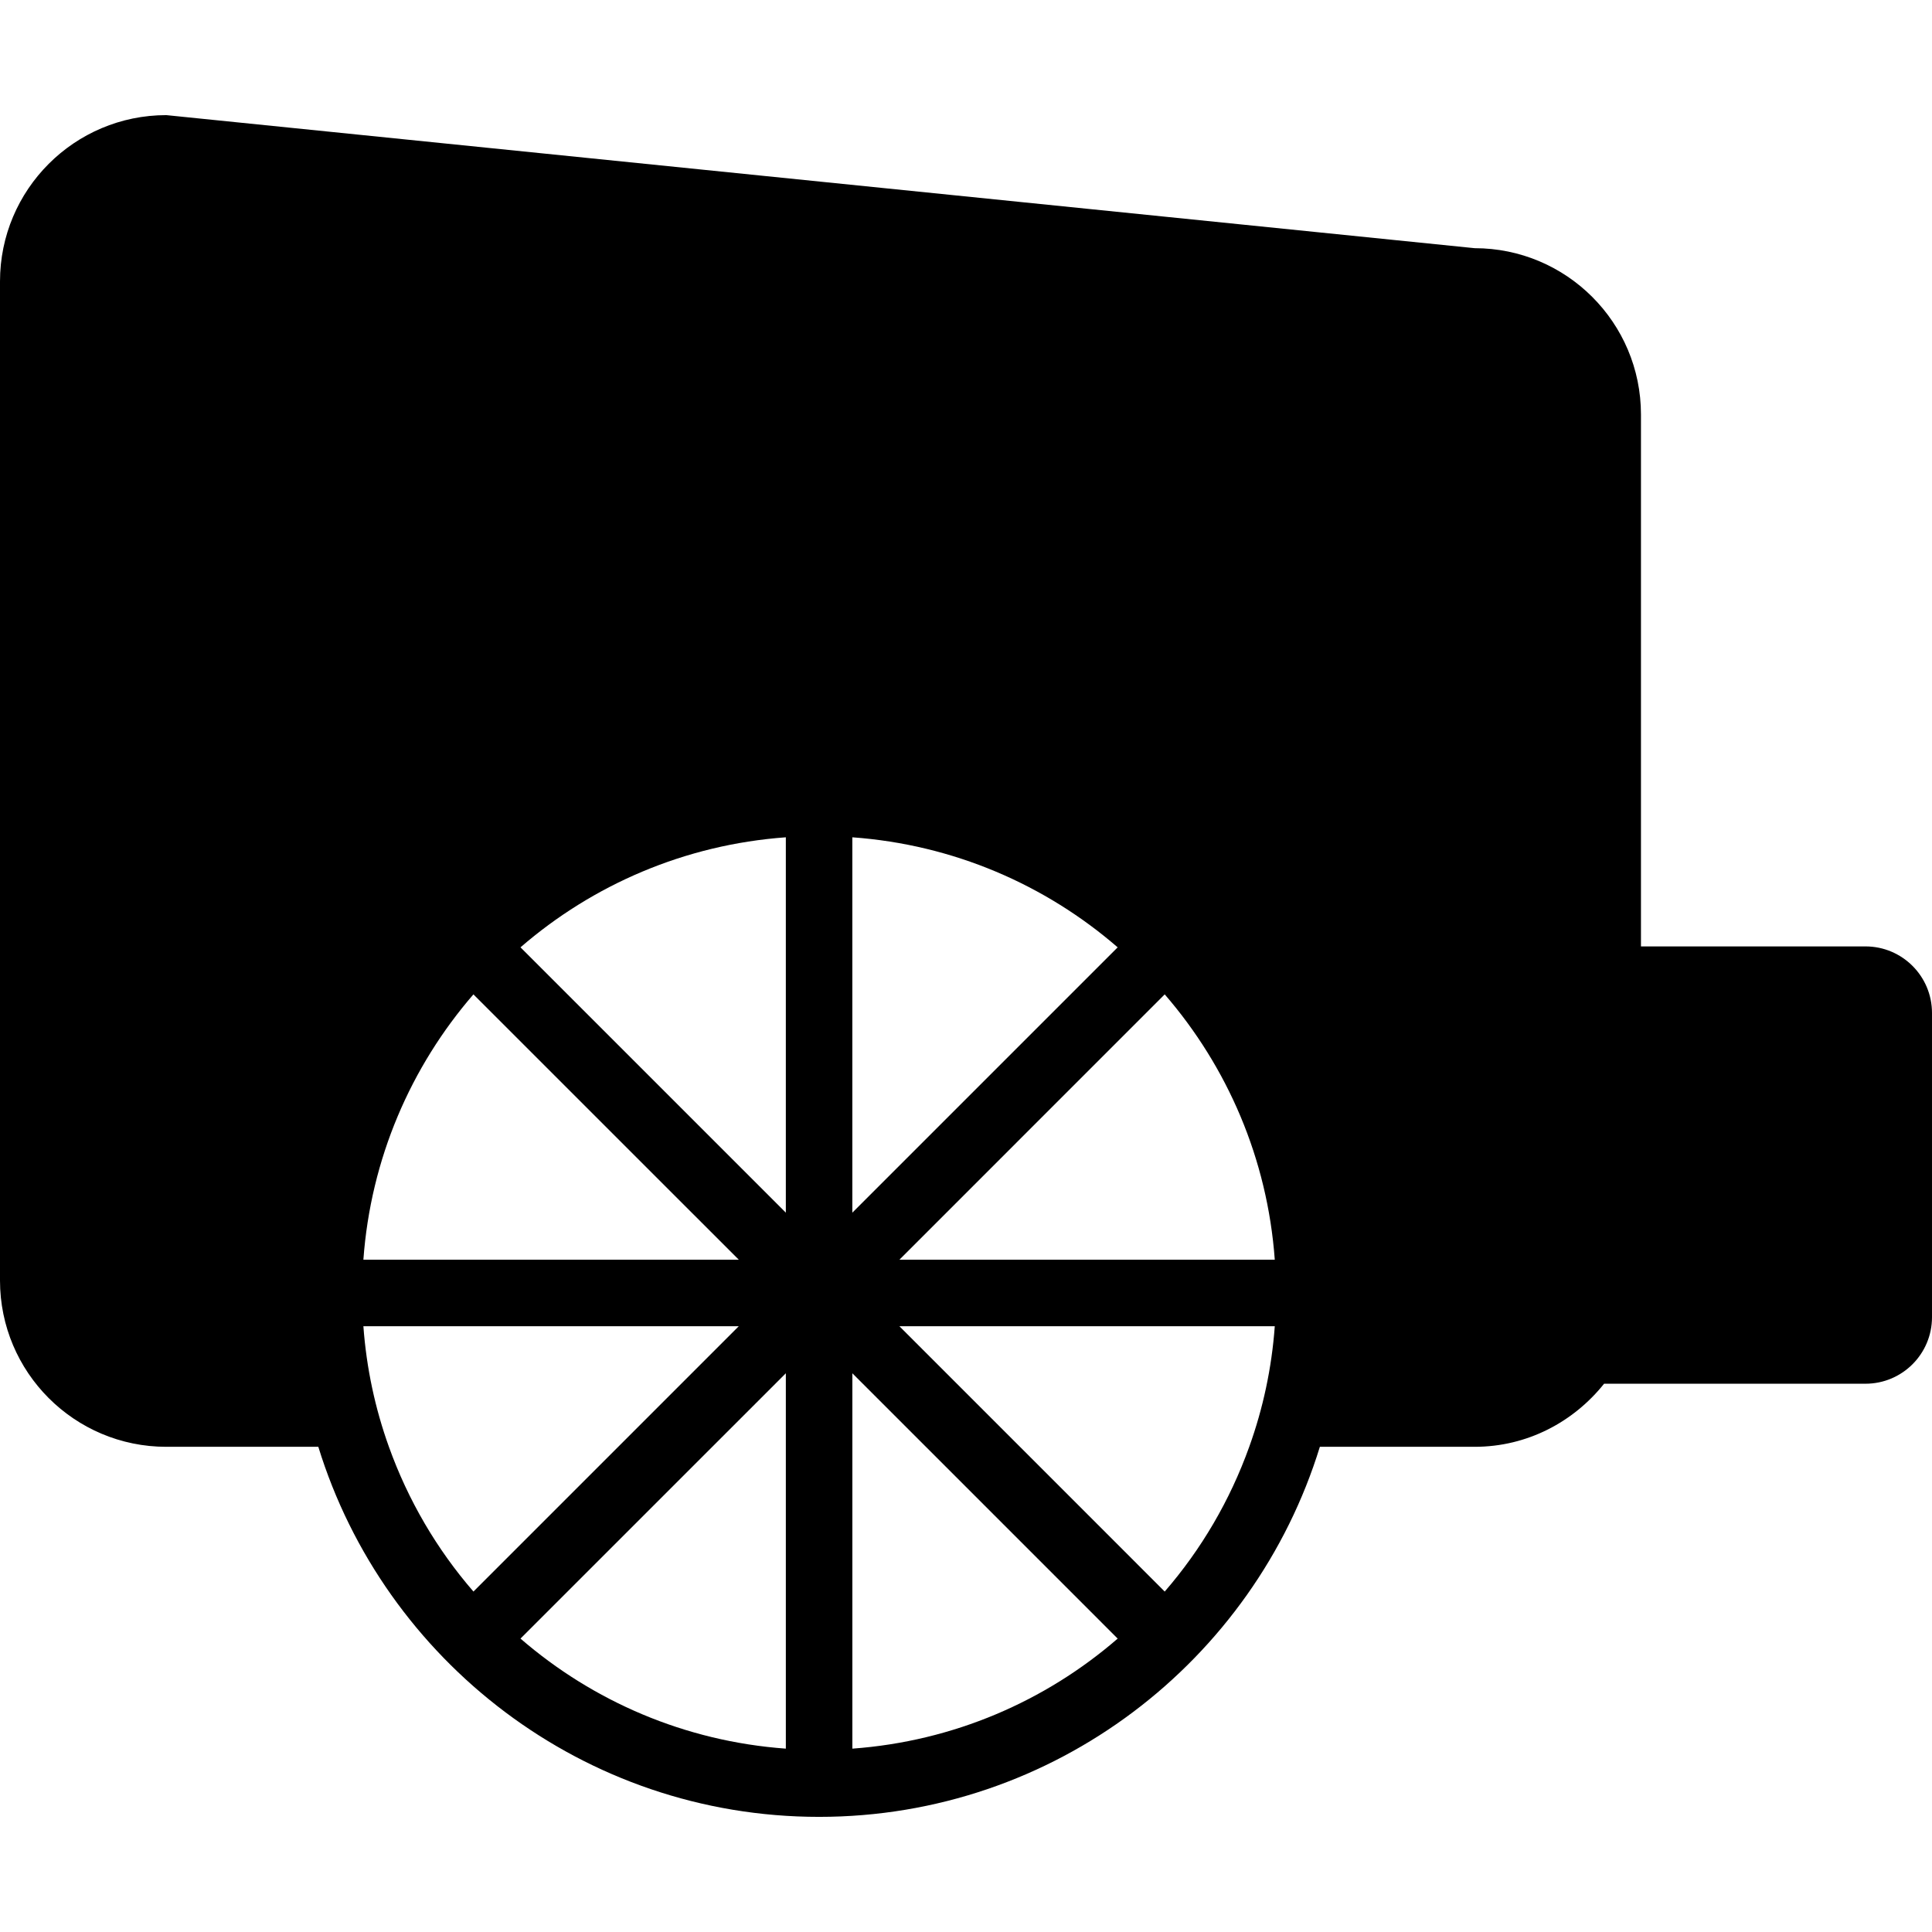 <?xml version="1.0" encoding="iso-8859-1"?>
<!-- Uploaded to: SVG Repo, www.svgrepo.com, Generator: SVG Repo Mixer Tools -->
<!DOCTYPE svg PUBLIC "-//W3C//DTD SVG 1.1//EN" "http://www.w3.org/Graphics/SVG/1.1/DTD/svg11.dtd">
<svg fill="#000000" version="1.1" id="Capa_1" xmlns="http://www.w3.org/2000/svg" xmlns:xlink="http://www.w3.org/1999/xlink" 
	 width="800px" height="800px" viewBox="0 0 455.972 455.972"
	 xml:space="preserve">
<g>
	<g>
		<path d="M440.274,223.363h-52.99V97.826c0-21.674-17.581-39.252-39.253-39.252L39.251,27.171C17.575,27.171,0,44.752,0,66.424
			v235.789c0,21.673,17.575,39.249,39.251,39.249h35.875c15.553,50.506,62.64,87.338,118.189,87.338
			c55.553,0,102.632-36.832,118.186-87.338h36.531c12.419,0,23.359-5.887,30.549-14.888h61.694c8.668,0,15.697-7.029,15.697-15.701
			v-71.809C455.972,230.396,448.942,223.363,440.274,223.363z M294.833,341.462c-4.537,12.651-11.313,24.197-19.949,34.163
			l-34.159-34.163l-28.457-28.457h88.592C300.139,322.928,298.07,332.461,294.833,341.462z M201.165,412.698v-71.236v-17.356
			l17.358,17.356l45.26,45.264C246.72,401.505,225.015,410.967,201.165,412.698z M91.786,341.462
			c-3.236-9.001-5.298-18.534-6.023-28.457h88.594l-28.451,28.457l-34.166,34.163C103.105,365.659,96.325,354.113,91.786,341.462z
			 M185.466,286.203l-62.624-62.622c17.065-14.766,38.772-24.241,62.624-25.97V286.203z M274.884,234.684
			c14.768,17.068,24.245,38.765,25.976,62.62h-88.592L274.884,234.684z M263.783,223.582l-62.624,62.622v-88.592
			C225.015,199.34,246.72,208.808,263.783,223.582z M174.363,297.304h-88.6c1.729-23.855,11.205-45.552,25.97-62.62L174.363,297.304
			z M168.108,341.462l17.358-17.356v17.356v71.236c-23.858-1.731-45.559-11.209-62.624-25.973L168.108,341.462z"/>
	</g>
</g>
</svg>